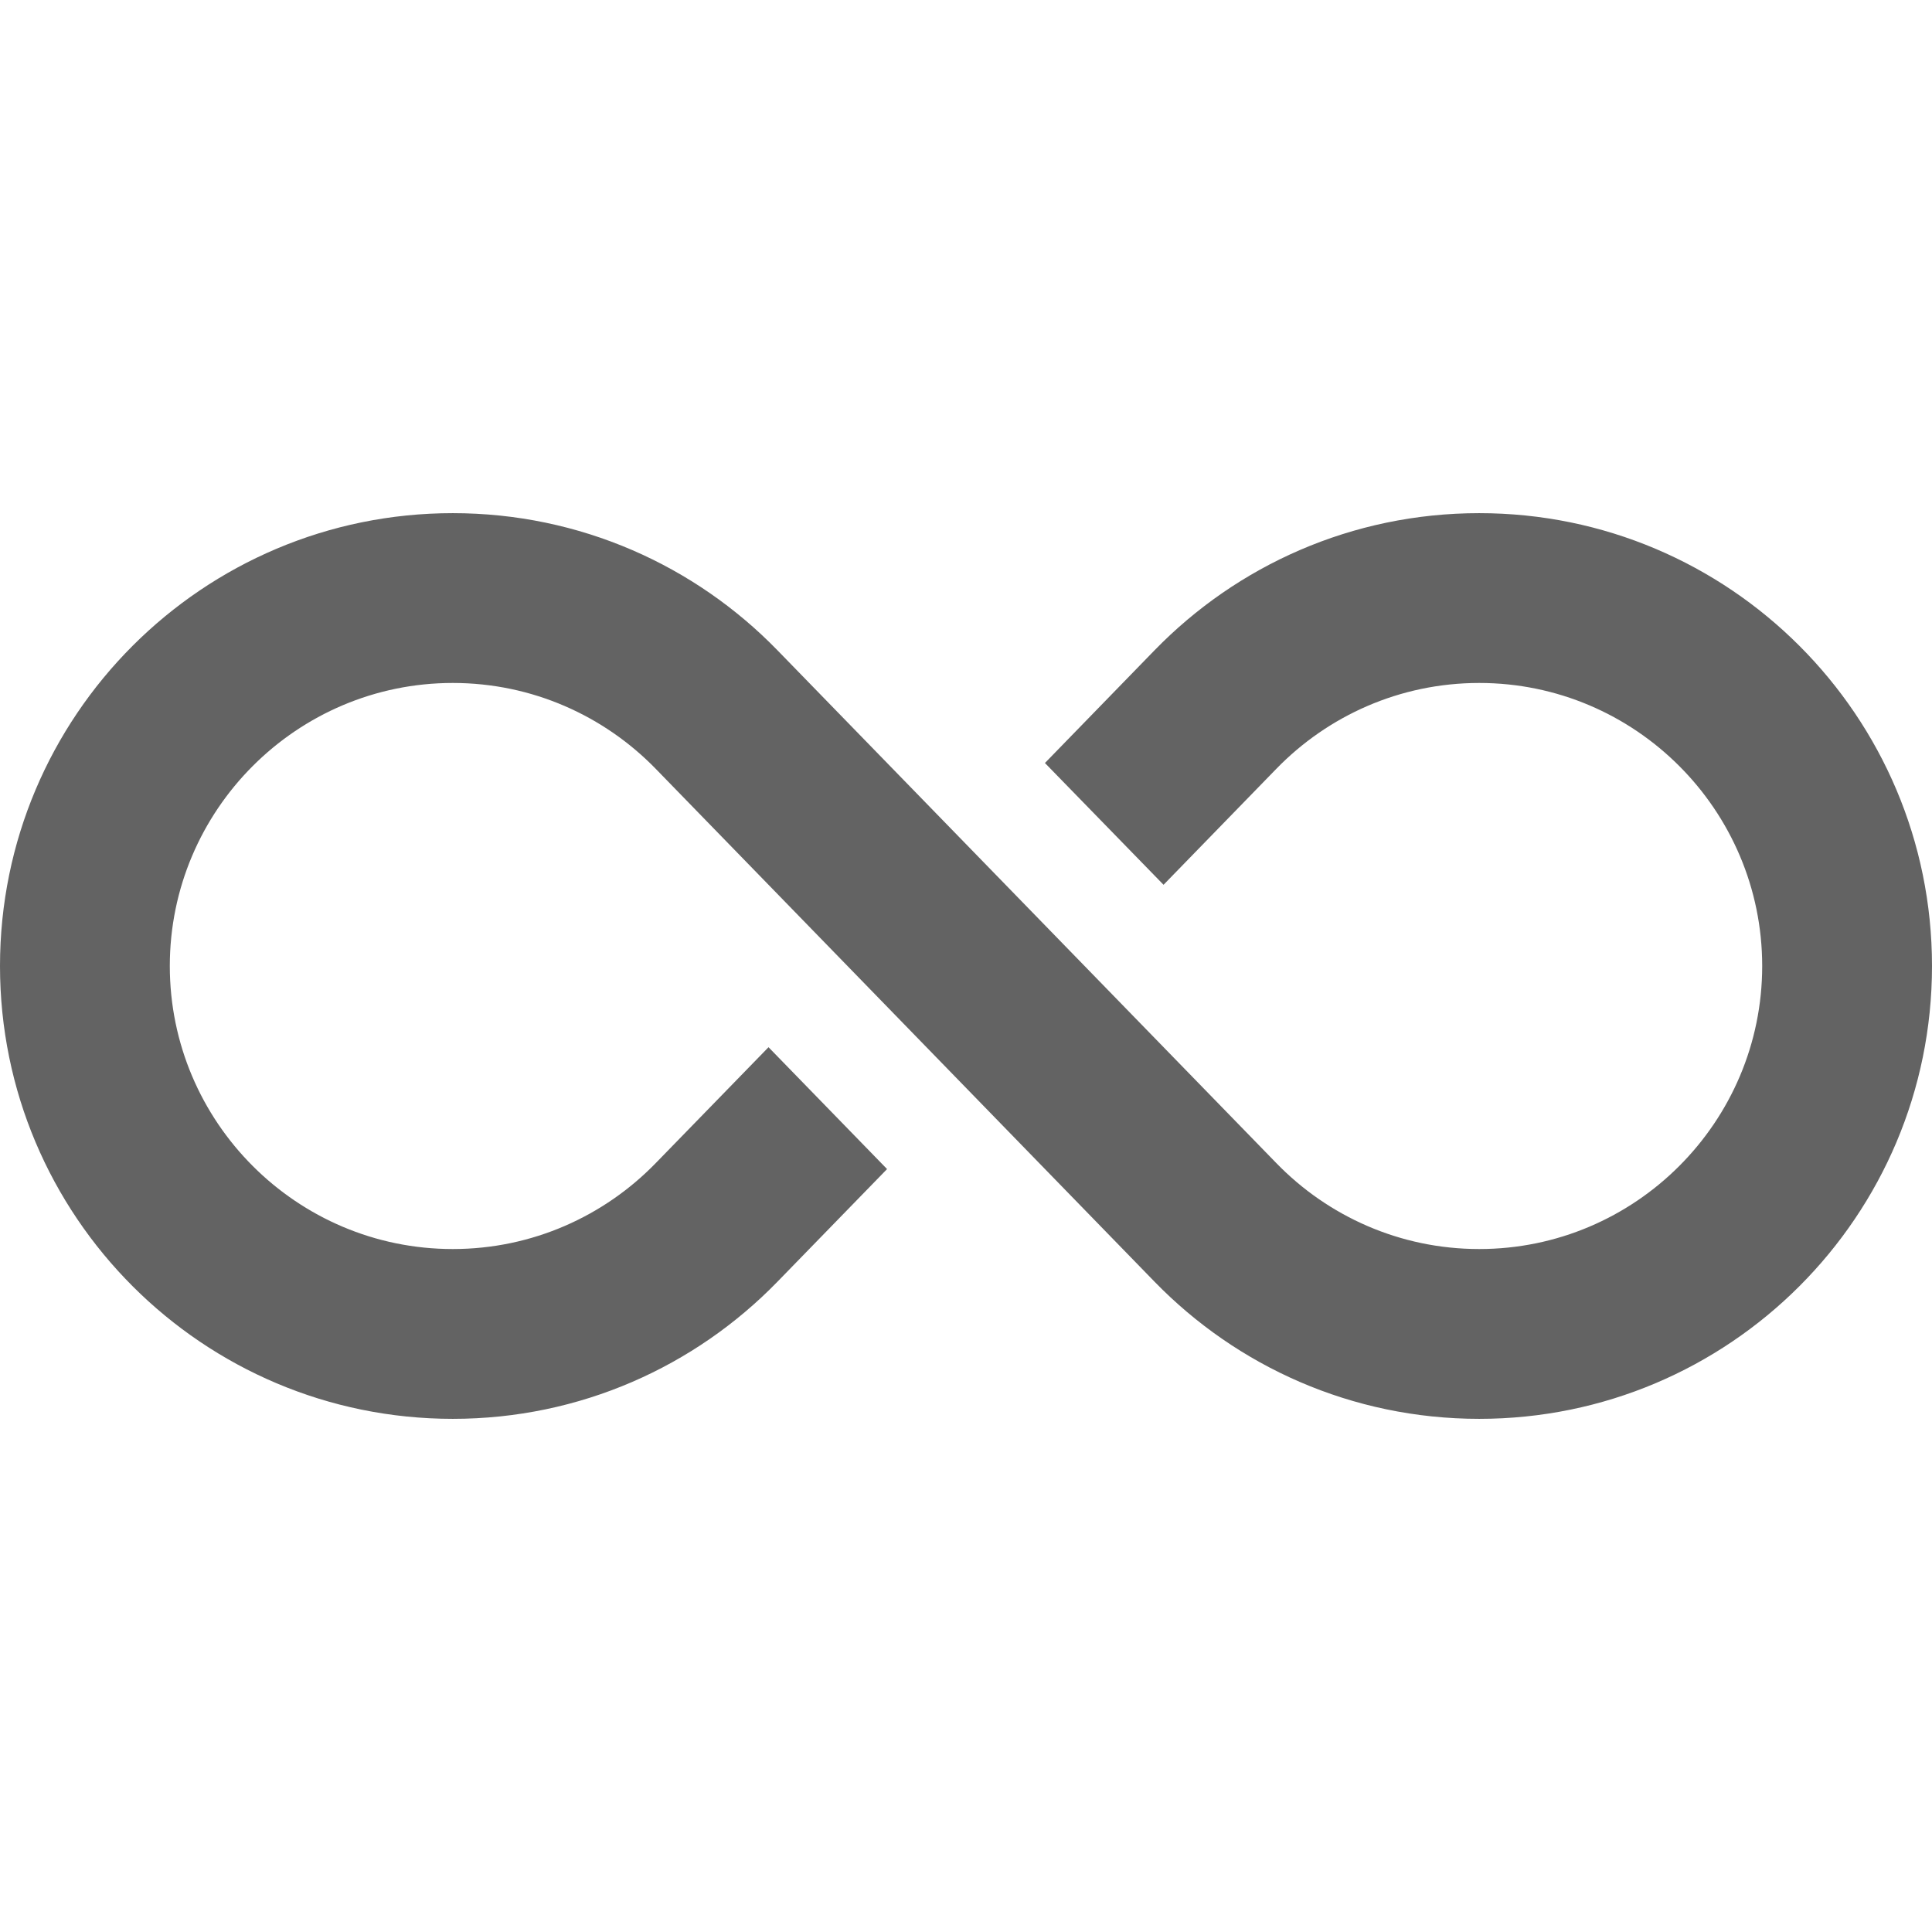 <?xml version="1.0" encoding="UTF-8"?> <svg xmlns="http://www.w3.org/2000/svg" viewBox="0 0 28.00 28.00" data-guides="{&quot;vertical&quot;:[],&quot;horizontal&quot;:[]}"><defs></defs><path fill="#636363" stroke="none" fill-opacity="1" stroke-width="1" stroke-opacity="1" id="tSvgb3bf13aed6" title="Path 1" d="M21.438 7.437C19.593 7.437 17.926 8.198 16.733 9.424C16.204 9.969 15.674 10.513 15.144 11.058C15.717 11.646 16.29 12.235 16.863 12.823C17.408 12.263 17.953 11.702 18.499 11.141C19.244 10.375 20.287 9.898 21.438 9.898C23.699 9.898 25.539 11.739 25.539 14C25.539 16.262 23.699 18.102 21.438 18.102C20.287 18.102 19.244 17.625 18.499 16.858C12.071 10.251 11.276 9.434 11.267 9.424C10.075 8.198 8.408 7.437 6.562 7.437C2.938 7.437 0 10.376 0 14C0 17.625 2.938 20.563 6.562 20.563C8.408 20.563 10.075 19.802 11.267 18.576C11.796 18.032 12.326 17.487 12.856 16.943C12.283 16.354 11.71 15.765 11.138 15.177C10.592 15.737 10.047 16.298 9.502 16.858C8.756 17.625 7.714 18.102 6.562 18.102C4.301 18.102 2.461 16.262 2.461 14C2.461 11.739 4.301 9.898 6.562 9.898C7.714 9.898 8.756 10.375 9.502 11.141C9.783 11.431 16.666 18.507 16.733 18.576C17.926 19.802 19.593 20.563 21.438 20.563C25.062 20.563 28 17.625 28 14C28 10.376 25.062 7.437 21.438 7.437Z"></path></svg> 